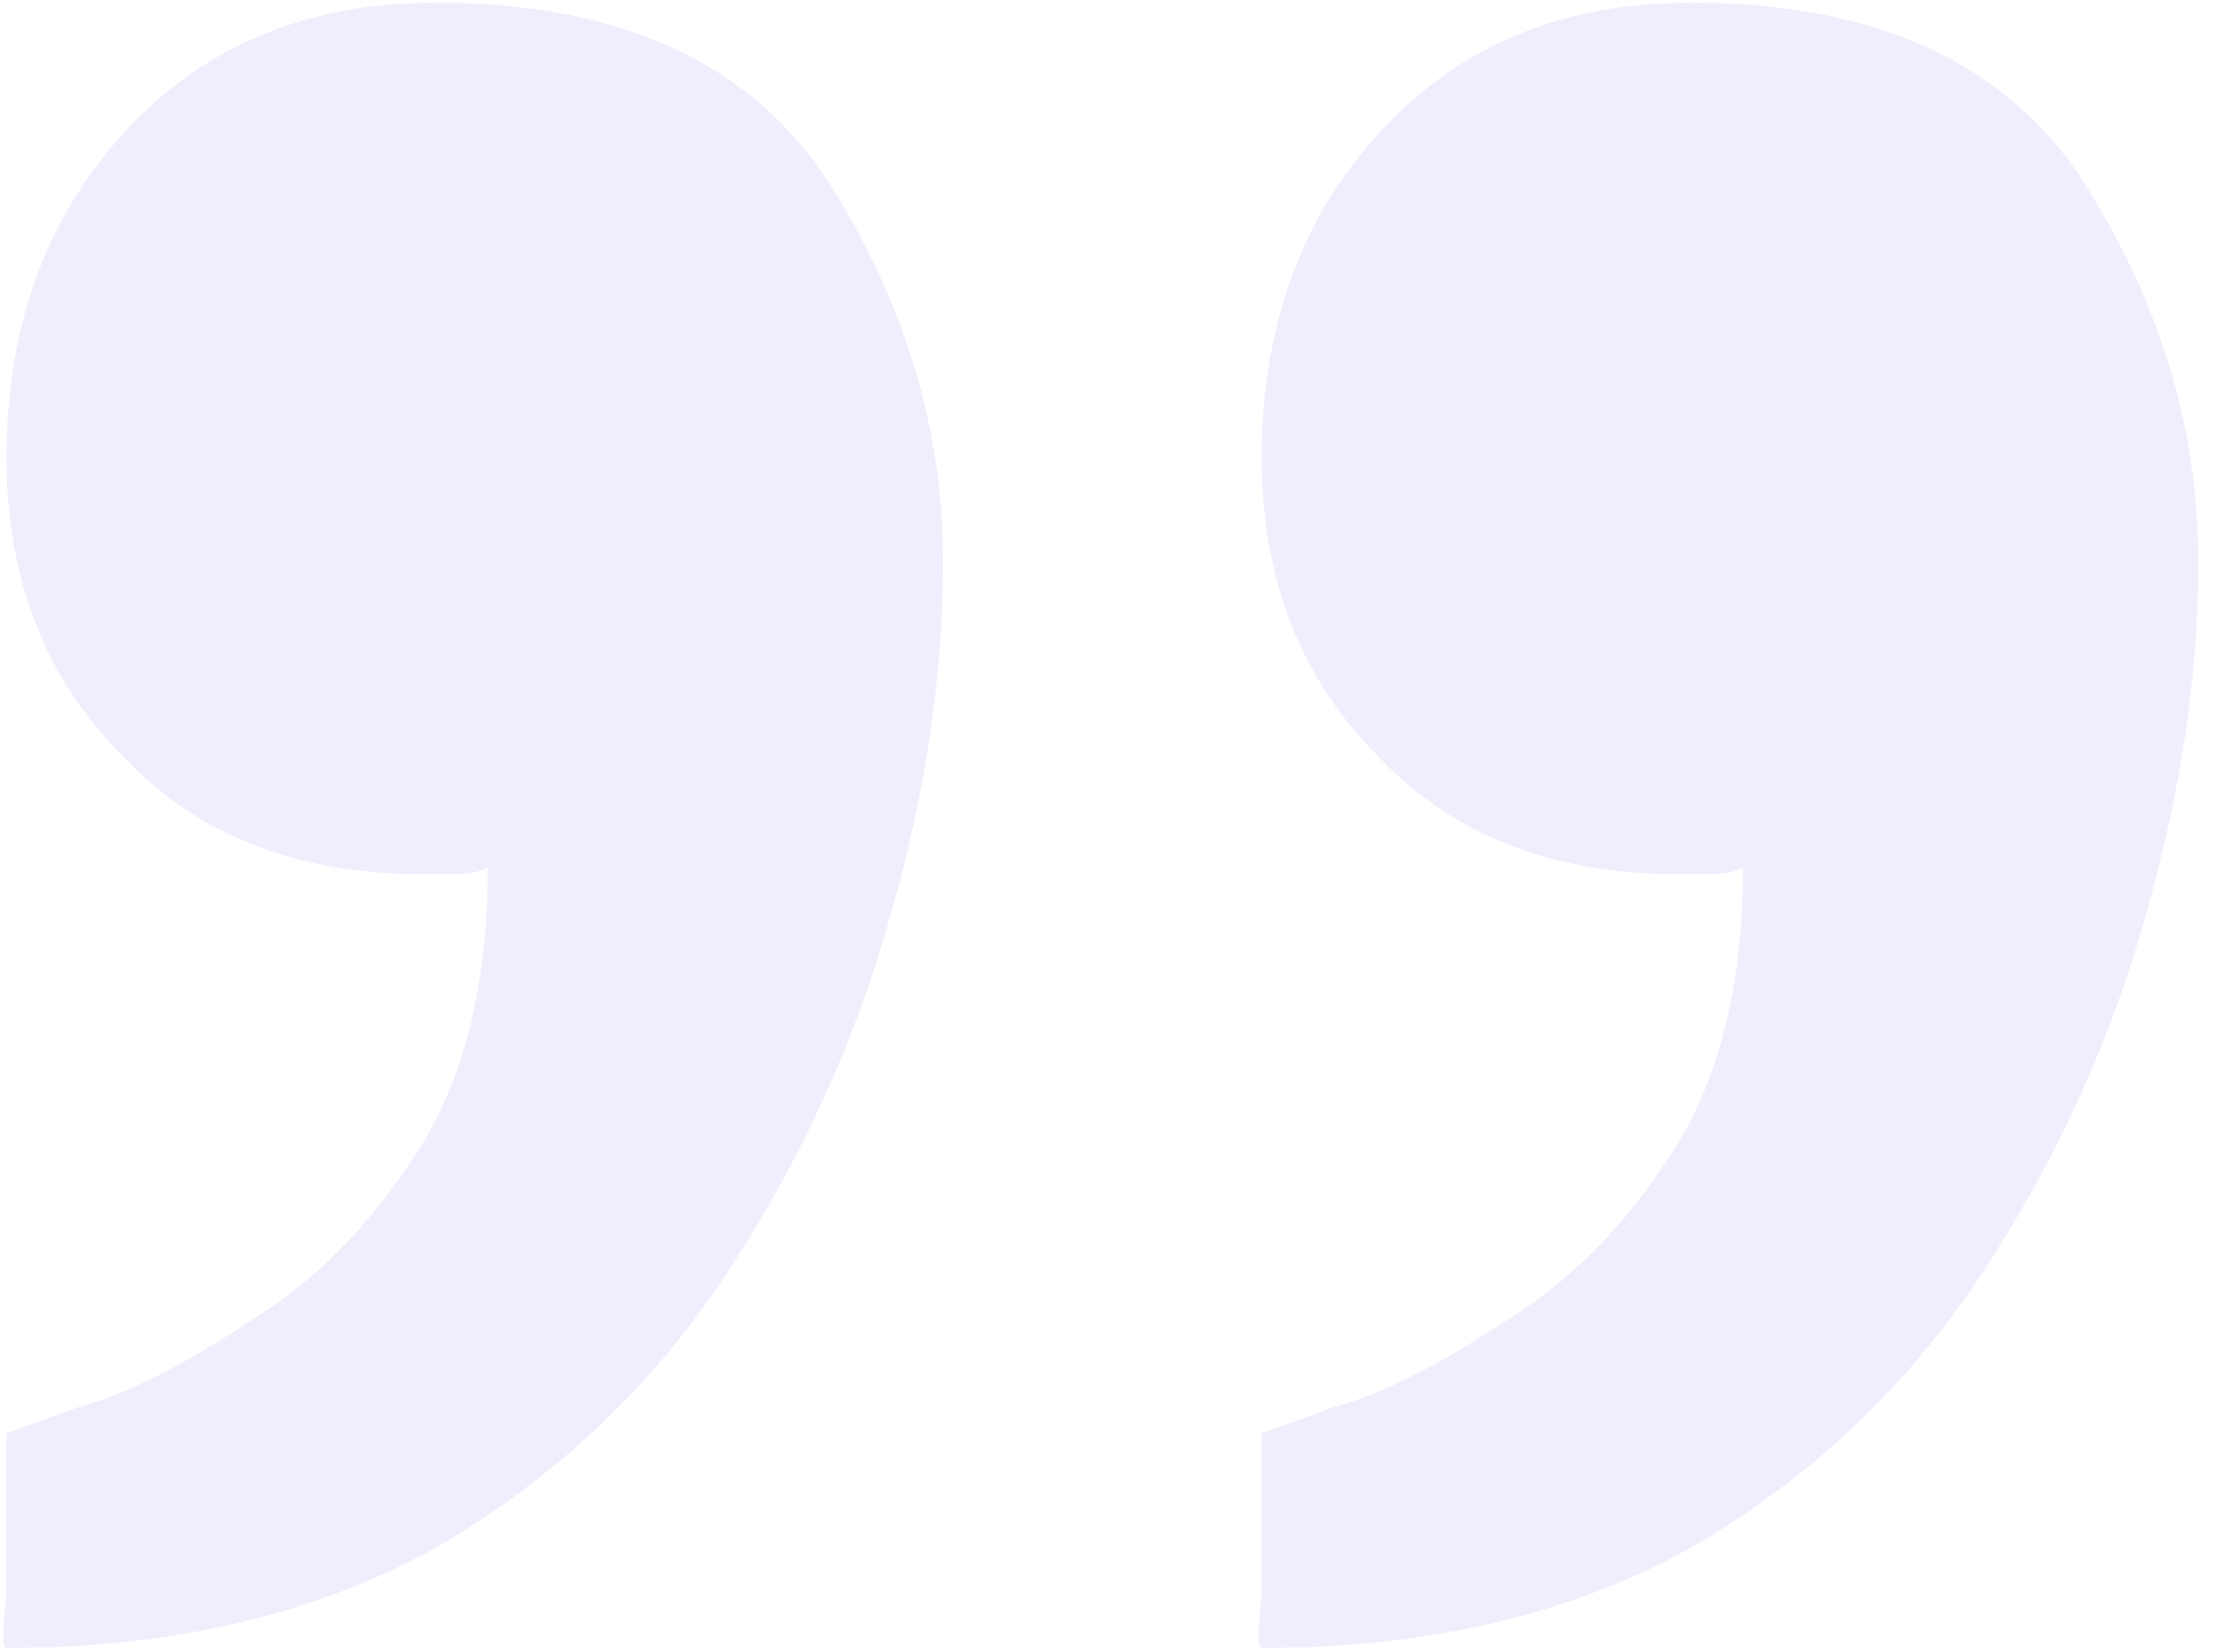 <svg xmlns="http://www.w3.org/2000/svg" width="118" height="88" fill="none" viewBox="0 0 118 88"><path fill="#5956E9" fill-opacity=".1" d="M23.204.145c9.697 0 16.624 3.117 20.78 9.351 4.155 6.465 6.233 13.276 6.233 20.433 0 6.003-.923 12.237-2.77 18.702-1.847 6.695-4.733 13.045-8.658 19.048-3.925 6.003-9.005 10.851-15.239 14.545-6.464 3.694-14.199 5.541-23.203 5.541-.231 0-.231-.923 0-2.77v-8.658l3.81-1.386c2.54-.692 5.54-2.193 9.004-4.502 3.463-2.078 6.464-5.08 9.004-9.004 2.54-3.925 3.81-9.005 3.81-15.239-.462.231-1.04.347-1.732.347h-1.731c-6.696 0-12.006-2.078-15.931-6.234C2.425 36.163.347 30.853.347 24.389c0-7.158 2.193-13.046 6.58-17.663 4.156-4.387 9.582-6.58 16.277-6.58Zm66.84 0c9.698 0 16.624 3.117 20.78 9.351 4.156 6.465 6.234 13.276 6.234 20.433 0 6.003-.924 12.237-2.771 18.702-1.847 6.695-4.733 13.045-8.658 19.048-3.925 6.003-9.004 10.851-15.238 14.545-6.465 3.694-14.2 5.541-23.204 5.541-.23 0-.23-.923 0-2.77v-8.658l3.81-1.386c2.54-.692 5.541-2.193 9.004-4.502 3.464-2.078 6.465-5.08 9.005-9.004 2.54-3.925 3.81-9.005 3.81-15.239-.462.231-1.04.347-1.732.347h-1.732c-6.696 0-12.006-2.078-15.93-6.234-4.157-4.156-6.235-9.466-6.235-15.93 0-7.158 2.194-13.046 6.58-17.663C77.924 2.339 83.35.146 90.046.146Z"/></svg>
